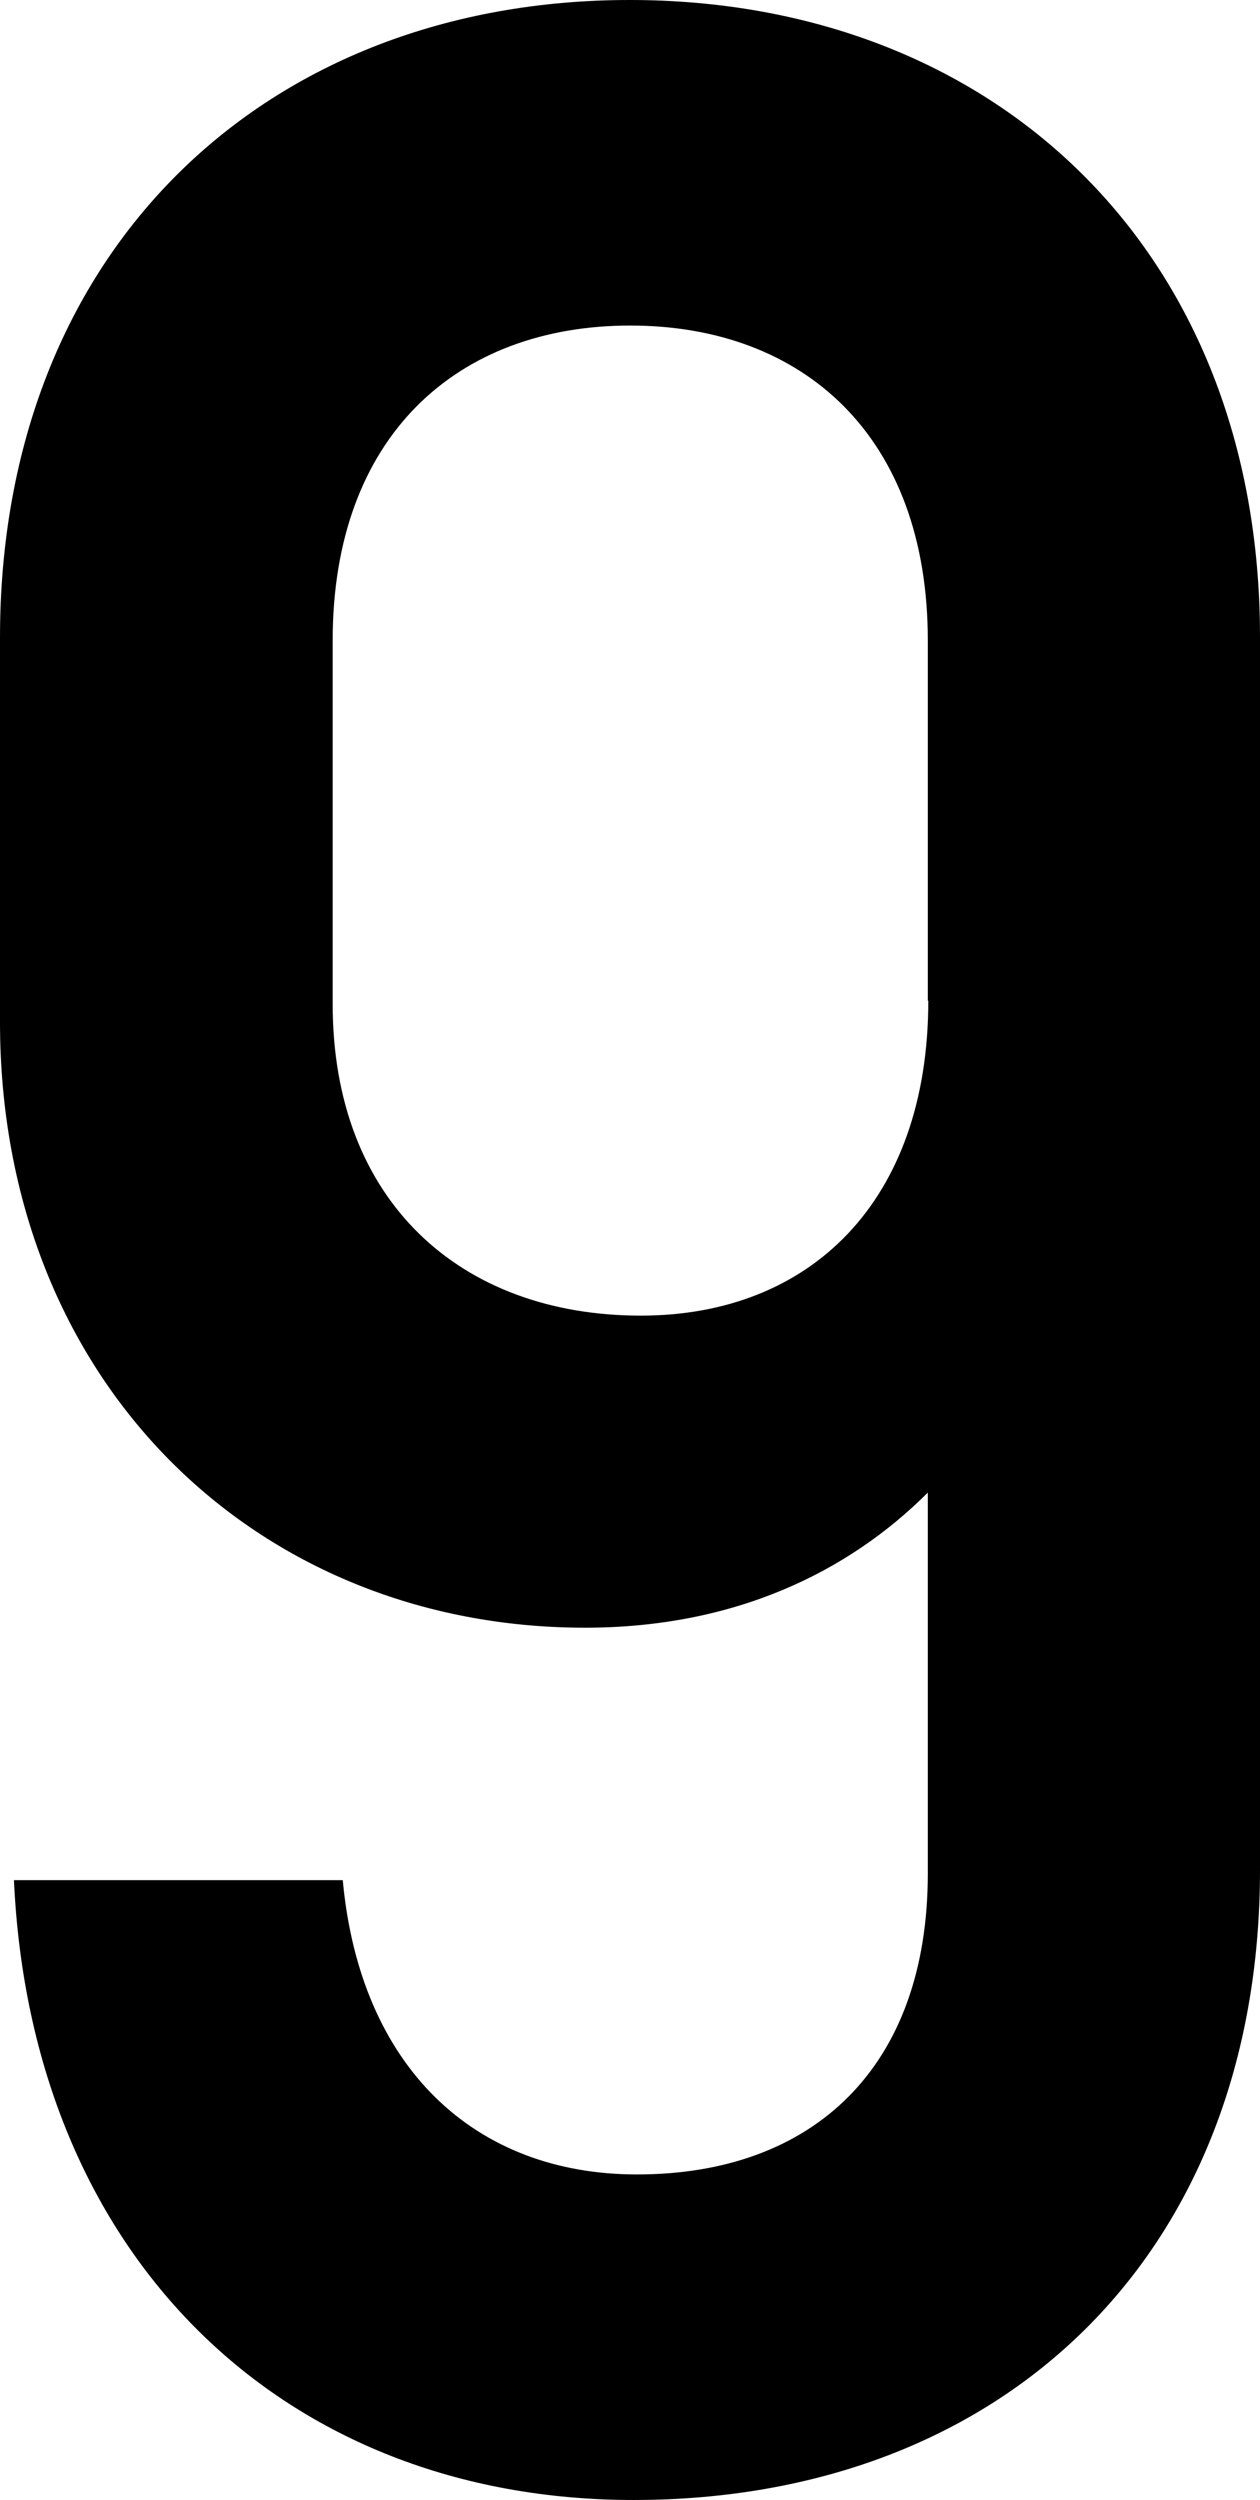 <?xml version="1.0" encoding="UTF-8"?><svg id="_レイヤー_2" xmlns="http://www.w3.org/2000/svg" viewBox="0 0 26.21 51.99"><g id="text"><path d="M26.21,13.25v25.63c0,7.99-5.33,13.11-13.03,13.11-7.27,0-12.53-5.04-12.89-12.89H7.13c.36,3.89,2.74,6.12,6.12,6.12,3.67,0,6.05-2.23,6.05-6.26v-7.92c-1.66,1.66-4.03,2.81-7.13,2.81-6.84,0-12.17-5.11-12.17-12.6v-7.99C0,5.18,5.54,0,13.1,0s13.11,5.18,13.11,13.25Zm-6.91,7.56v-7.49c0-4.25-2.59-6.55-6.19-6.55s-6.19,2.3-6.19,6.55v7.56c0,4.1,2.66,6.48,6.41,6.48,3.53,0,5.98-2.38,5.98-6.55Z"/></g></svg>
